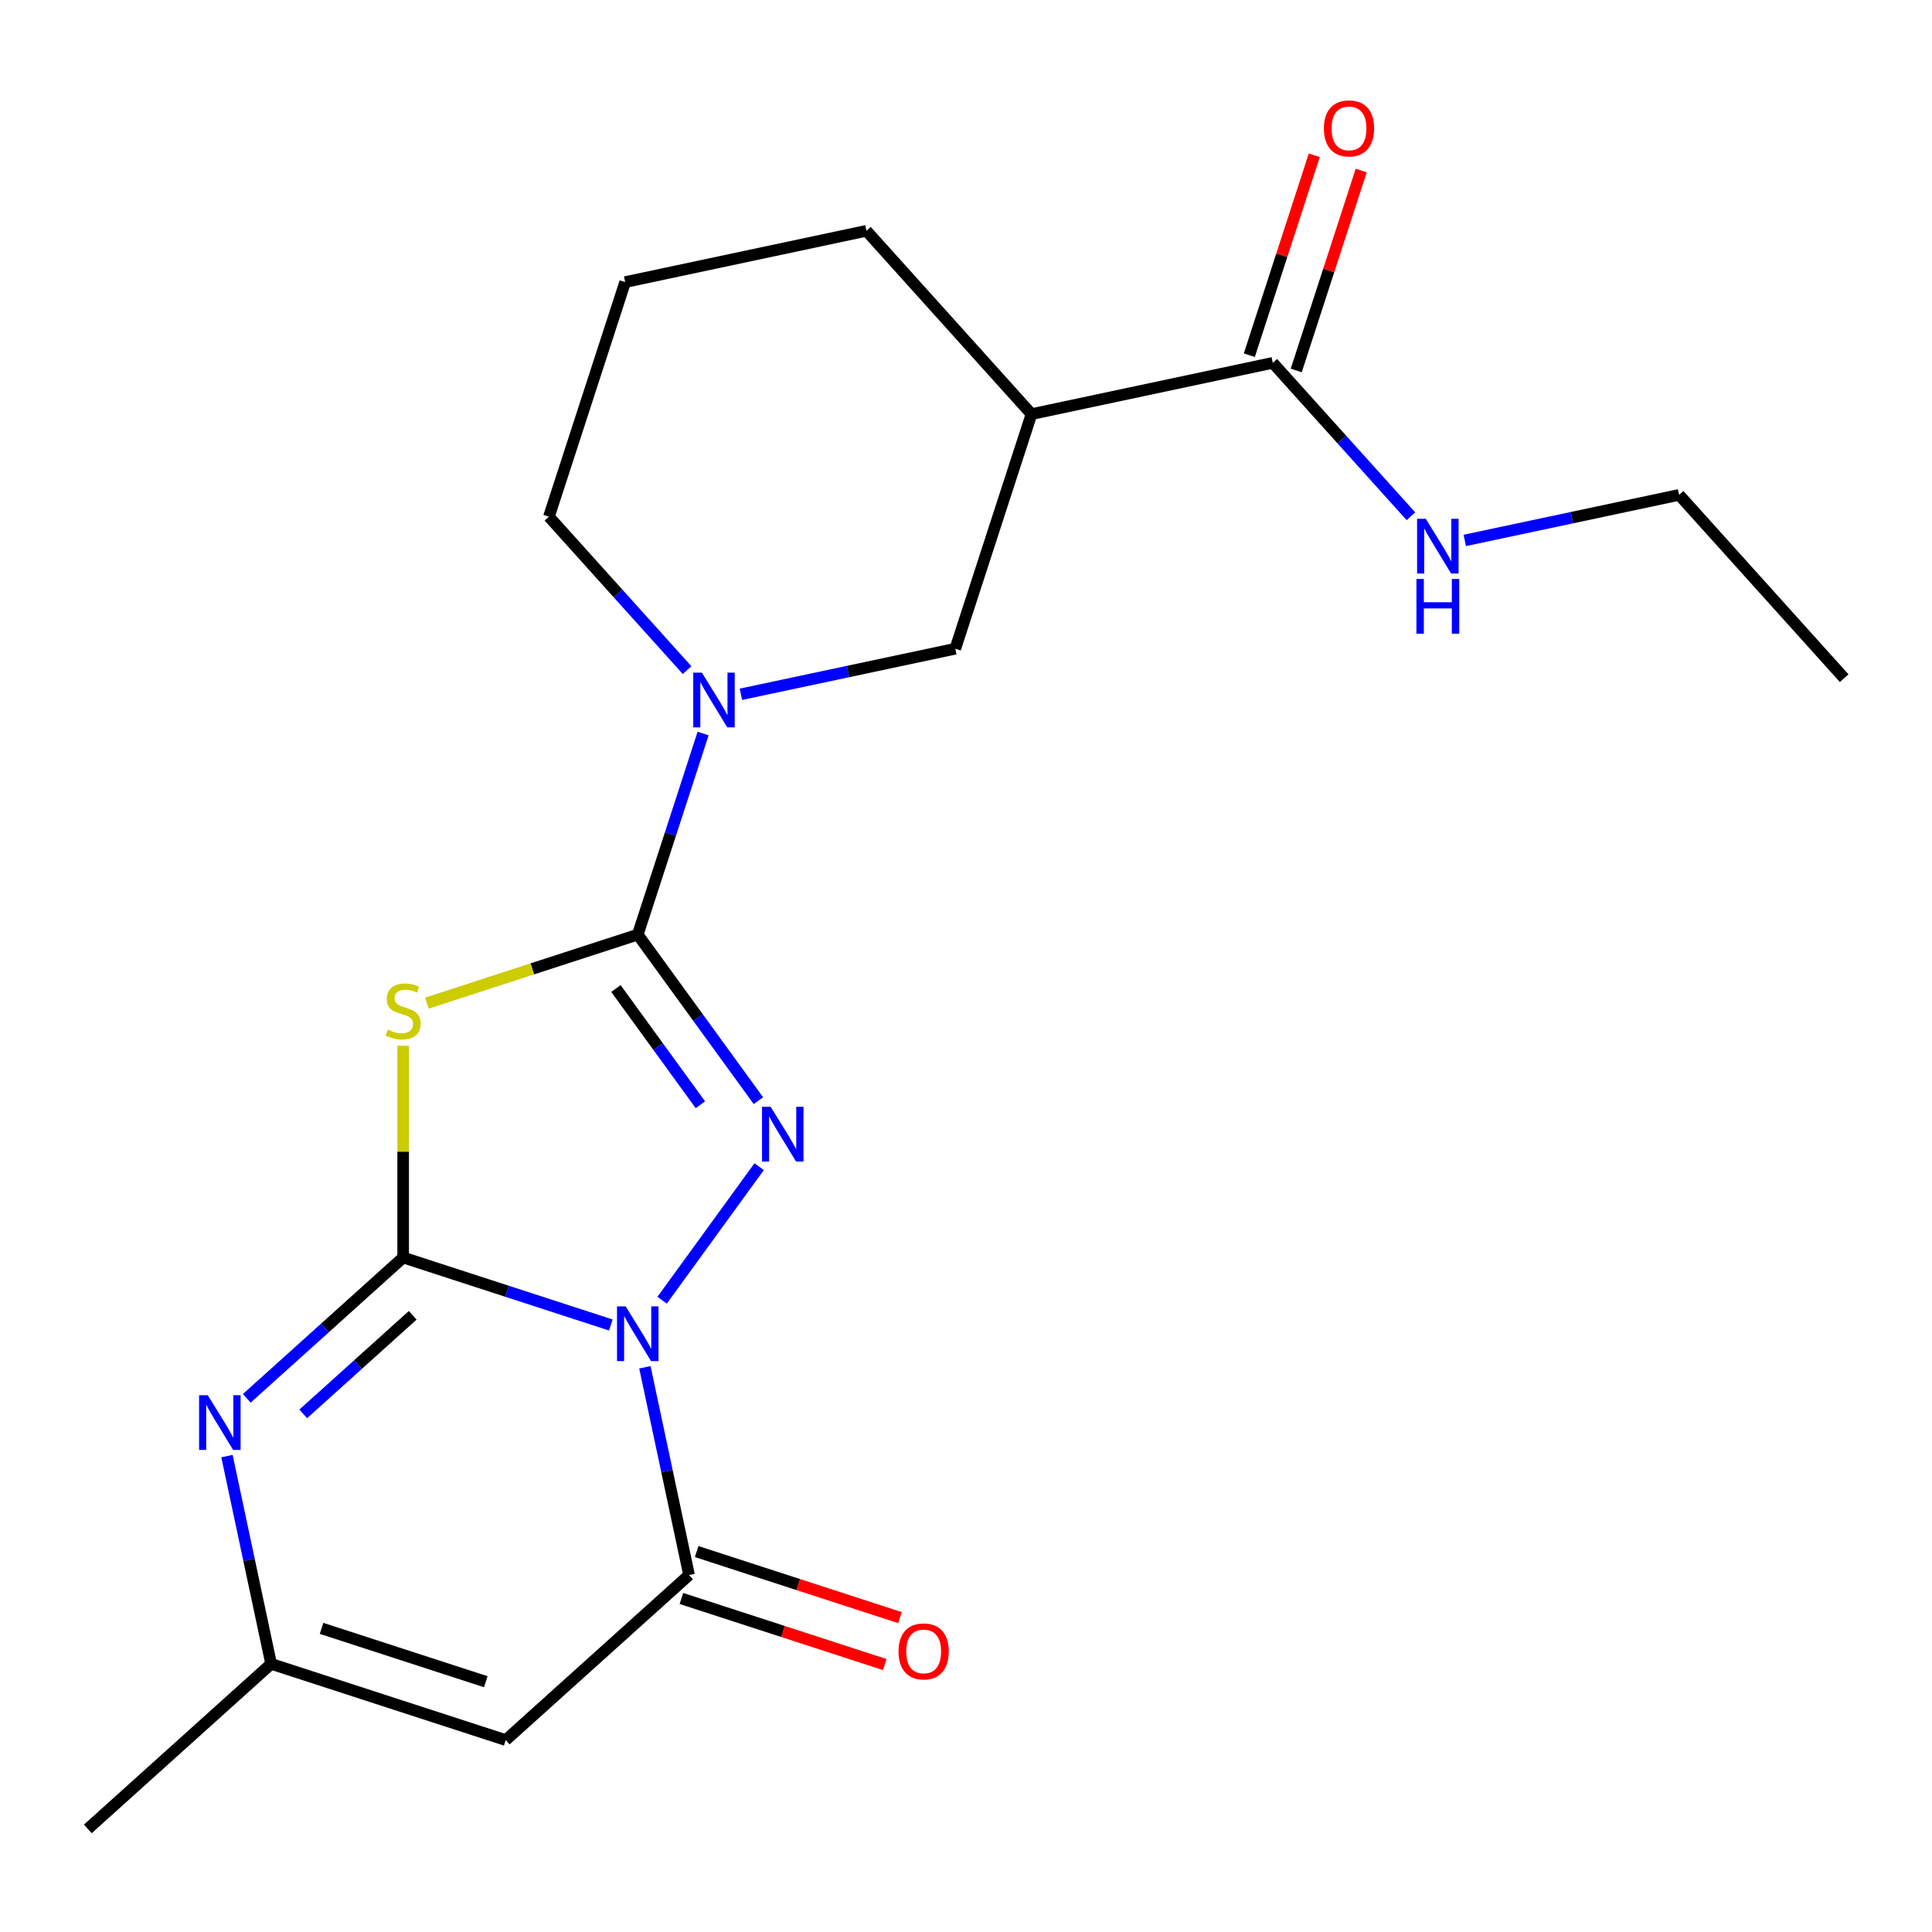 <?xml version='1.0' encoding='iso-8859-1'?>
<svg version='1.1' baseProfile='full'
              xmlns='http://www.w3.org/2000/svg'
                      xmlns:rdkit='http://www.rdkit.org/xml'
                      xmlns:xlink='http://www.w3.org/1999/xlink'
                  xml:space='preserve'
width='1000px' height='1000px' viewBox='0 0 1000 1000'>
<!-- END OF HEADER -->
<rect style='opacity:1.0;fill:#FFFFFF;stroke:none' width='1000' height='1000' x='0' y='0'> </rect>
<path class='bond-0' d='M 316.173,685.816 L 262.424,668.352' style='fill:none;fill-rule:evenodd;stroke:#0000FF;stroke-width:6px;stroke-linecap:butt;stroke-linejoin:miter;stroke-opacity:1' />
<path class='bond-0' d='M 262.424,668.352 L 208.676,650.888' style='fill:none;fill-rule:evenodd;stroke:#000000;stroke-width:6px;stroke-linecap:butt;stroke-linejoin:miter;stroke-opacity:1' />
<path class='bond-2' d='M 342.712,672.99 L 392.935,603.864' style='fill:none;fill-rule:evenodd;stroke:#0000FF;stroke-width:6px;stroke-linecap:butt;stroke-linejoin:miter;stroke-opacity:1' />
<path class='bond-4' d='M 333.793,707.694 L 345.222,761.462' style='fill:none;fill-rule:evenodd;stroke:#0000FF;stroke-width:6px;stroke-linecap:butt;stroke-linejoin:miter;stroke-opacity:1' />
<path class='bond-4' d='M 345.222,761.462 L 356.651,815.231' style='fill:none;fill-rule:evenodd;stroke:#000000;stroke-width:6px;stroke-linecap:butt;stroke-linejoin:miter;stroke-opacity:1' />
<path class='bond-3' d='M 208.676,650.888 L 208.676,596.085' style='fill:none;fill-rule:evenodd;stroke:#000000;stroke-width:6px;stroke-linecap:butt;stroke-linejoin:miter;stroke-opacity:1' />
<path class='bond-3' d='M 208.676,596.085 L 208.676,541.281' style='fill:none;fill-rule:evenodd;stroke:#CCCC00;stroke-width:6px;stroke-linecap:butt;stroke-linejoin:miter;stroke-opacity:1' />
<path class='bond-5' d='M 208.676,650.888 L 168.2,687.332' style='fill:none;fill-rule:evenodd;stroke:#000000;stroke-width:6px;stroke-linecap:butt;stroke-linejoin:miter;stroke-opacity:1' />
<path class='bond-5' d='M 168.2,687.332 L 127.724,723.777' style='fill:none;fill-rule:evenodd;stroke:#0000FF;stroke-width:6px;stroke-linecap:butt;stroke-linejoin:miter;stroke-opacity:1' />
<path class='bond-5' d='M 213.62,680.798 L 185.287,706.309' style='fill:none;fill-rule:evenodd;stroke:#000000;stroke-width:6px;stroke-linecap:butt;stroke-linejoin:miter;stroke-opacity:1' />
<path class='bond-5' d='M 185.287,706.309 L 156.954,731.82' style='fill:none;fill-rule:evenodd;stroke:#0000FF;stroke-width:6px;stroke-linecap:butt;stroke-linejoin:miter;stroke-opacity:1' />
<path class='bond-1' d='M 330.105,483.755 L 361.325,526.726' style='fill:none;fill-rule:evenodd;stroke:#000000;stroke-width:6px;stroke-linecap:butt;stroke-linejoin:miter;stroke-opacity:1' />
<path class='bond-1' d='M 361.325,526.726 L 392.545,569.697' style='fill:none;fill-rule:evenodd;stroke:#0000FF;stroke-width:6px;stroke-linecap:butt;stroke-linejoin:miter;stroke-opacity:1' />
<path class='bond-1' d='M 318.812,511.655 L 340.666,541.735' style='fill:none;fill-rule:evenodd;stroke:#000000;stroke-width:6px;stroke-linecap:butt;stroke-linejoin:miter;stroke-opacity:1' />
<path class='bond-1' d='M 340.666,541.735 L 362.52,571.815' style='fill:none;fill-rule:evenodd;stroke:#0000FF;stroke-width:6px;stroke-linecap:butt;stroke-linejoin:miter;stroke-opacity:1' />
<path class='bond-7' d='M 330.105,483.755 L 347.013,431.716' style='fill:none;fill-rule:evenodd;stroke:#000000;stroke-width:6px;stroke-linecap:butt;stroke-linejoin:miter;stroke-opacity:1' />
<path class='bond-7' d='M 347.013,431.716 L 363.922,379.677' style='fill:none;fill-rule:evenodd;stroke:#0000FF;stroke-width:6px;stroke-linecap:butt;stroke-linejoin:miter;stroke-opacity:1' />
<path class='bond-21' d='M 330.105,483.755 L 275.526,501.488' style='fill:none;fill-rule:evenodd;stroke:#000000;stroke-width:6px;stroke-linecap:butt;stroke-linejoin:miter;stroke-opacity:1' />
<path class='bond-21' d='M 275.526,501.488 L 220.948,519.222' style='fill:none;fill-rule:evenodd;stroke:#CCCC00;stroke-width:6px;stroke-linecap:butt;stroke-linejoin:miter;stroke-opacity:1' />
<path class='bond-6' d='M 356.651,815.231 L 261.767,900.664' style='fill:none;fill-rule:evenodd;stroke:#000000;stroke-width:6px;stroke-linecap:butt;stroke-linejoin:miter;stroke-opacity:1' />
<path class='bond-12' d='M 352.705,827.373 L 405.324,844.47' style='fill:none;fill-rule:evenodd;stroke:#000000;stroke-width:6px;stroke-linecap:butt;stroke-linejoin:miter;stroke-opacity:1' />
<path class='bond-12' d='M 405.324,844.47 L 457.942,861.567' style='fill:none;fill-rule:evenodd;stroke:#FF0000;stroke-width:6px;stroke-linecap:butt;stroke-linejoin:miter;stroke-opacity:1' />
<path class='bond-12' d='M 360.596,803.088 L 413.215,820.184' style='fill:none;fill-rule:evenodd;stroke:#000000;stroke-width:6px;stroke-linecap:butt;stroke-linejoin:miter;stroke-opacity:1' />
<path class='bond-12' d='M 413.215,820.184 L 465.833,837.281' style='fill:none;fill-rule:evenodd;stroke:#FF0000;stroke-width:6px;stroke-linecap:butt;stroke-linejoin:miter;stroke-opacity:1' />
<path class='bond-22' d='M 117.48,753.673 L 128.909,807.441' style='fill:none;fill-rule:evenodd;stroke:#0000FF;stroke-width:6px;stroke-linecap:butt;stroke-linejoin:miter;stroke-opacity:1' />
<path class='bond-22' d='M 128.909,807.441 L 140.338,861.209' style='fill:none;fill-rule:evenodd;stroke:#000000;stroke-width:6px;stroke-linecap:butt;stroke-linejoin:miter;stroke-opacity:1' />
<path class='bond-8' d='M 261.767,900.664 L 140.338,861.209' style='fill:none;fill-rule:evenodd;stroke:#000000;stroke-width:6px;stroke-linecap:butt;stroke-linejoin:miter;stroke-opacity:1' />
<path class='bond-8' d='M 251.444,870.46 L 166.443,842.842' style='fill:none;fill-rule:evenodd;stroke:#000000;stroke-width:6px;stroke-linecap:butt;stroke-linejoin:miter;stroke-opacity:1' />
<path class='bond-11' d='M 383.491,359.364 L 438.97,347.572' style='fill:none;fill-rule:evenodd;stroke:#0000FF;stroke-width:6px;stroke-linecap:butt;stroke-linejoin:miter;stroke-opacity:1' />
<path class='bond-11' d='M 438.97,347.572 L 494.448,335.78' style='fill:none;fill-rule:evenodd;stroke:#000000;stroke-width:6px;stroke-linecap:butt;stroke-linejoin:miter;stroke-opacity:1' />
<path class='bond-15' d='M 355.628,346.853 L 319.877,307.147' style='fill:none;fill-rule:evenodd;stroke:#0000FF;stroke-width:6px;stroke-linecap:butt;stroke-linejoin:miter;stroke-opacity:1' />
<path class='bond-15' d='M 319.877,307.147 L 284.126,267.442' style='fill:none;fill-rule:evenodd;stroke:#000000;stroke-width:6px;stroke-linecap:butt;stroke-linejoin:miter;stroke-opacity:1' />
<path class='bond-17' d='M 140.338,861.209 L 45.455,946.643' style='fill:none;fill-rule:evenodd;stroke:#000000;stroke-width:6px;stroke-linecap:butt;stroke-linejoin:miter;stroke-opacity:1' />
<path class='bond-9' d='M 533.902,214.351 L 494.448,335.78' style='fill:none;fill-rule:evenodd;stroke:#000000;stroke-width:6px;stroke-linecap:butt;stroke-linejoin:miter;stroke-opacity:1' />
<path class='bond-10' d='M 533.902,214.351 L 658.791,187.805' style='fill:none;fill-rule:evenodd;stroke:#000000;stroke-width:6px;stroke-linecap:butt;stroke-linejoin:miter;stroke-opacity:1' />
<path class='bond-23' d='M 533.902,214.351 L 448.469,119.467' style='fill:none;fill-rule:evenodd;stroke:#000000;stroke-width:6px;stroke-linecap:butt;stroke-linejoin:miter;stroke-opacity:1' />
<path class='bond-13' d='M 670.933,191.75 L 687.744,140.012' style='fill:none;fill-rule:evenodd;stroke:#000000;stroke-width:6px;stroke-linecap:butt;stroke-linejoin:miter;stroke-opacity:1' />
<path class='bond-13' d='M 687.744,140.012 L 704.555,88.273' style='fill:none;fill-rule:evenodd;stroke:#FF0000;stroke-width:6px;stroke-linecap:butt;stroke-linejoin:miter;stroke-opacity:1' />
<path class='bond-13' d='M 646.648,183.859 L 663.458,132.121' style='fill:none;fill-rule:evenodd;stroke:#000000;stroke-width:6px;stroke-linecap:butt;stroke-linejoin:miter;stroke-opacity:1' />
<path class='bond-13' d='M 663.458,132.121 L 680.269,80.382' style='fill:none;fill-rule:evenodd;stroke:#FF0000;stroke-width:6px;stroke-linecap:butt;stroke-linejoin:miter;stroke-opacity:1' />
<path class='bond-14' d='M 658.791,187.805 L 694.541,227.51' style='fill:none;fill-rule:evenodd;stroke:#000000;stroke-width:6px;stroke-linecap:butt;stroke-linejoin:miter;stroke-opacity:1' />
<path class='bond-14' d='M 694.541,227.51 L 730.292,267.215' style='fill:none;fill-rule:evenodd;stroke:#0000FF;stroke-width:6px;stroke-linecap:butt;stroke-linejoin:miter;stroke-opacity:1' />
<path class='bond-19' d='M 758.156,279.727 L 813.634,267.935' style='fill:none;fill-rule:evenodd;stroke:#0000FF;stroke-width:6px;stroke-linecap:butt;stroke-linejoin:miter;stroke-opacity:1' />
<path class='bond-19' d='M 813.634,267.935 L 869.112,256.142' style='fill:none;fill-rule:evenodd;stroke:#000000;stroke-width:6px;stroke-linecap:butt;stroke-linejoin:miter;stroke-opacity:1' />
<path class='bond-18' d='M 284.126,267.442 L 323.581,146.013' style='fill:none;fill-rule:evenodd;stroke:#000000;stroke-width:6px;stroke-linecap:butt;stroke-linejoin:miter;stroke-opacity:1' />
<path class='bond-16' d='M 448.469,119.467 L 323.581,146.013' style='fill:none;fill-rule:evenodd;stroke:#000000;stroke-width:6px;stroke-linecap:butt;stroke-linejoin:miter;stroke-opacity:1' />
<path class='bond-20' d='M 869.112,256.142 L 954.545,351.026' style='fill:none;fill-rule:evenodd;stroke:#000000;stroke-width:6px;stroke-linecap:butt;stroke-linejoin:miter;stroke-opacity:1' />
<path  class='atom-0' d='M 323.845 676.182
L 333.125 691.182
Q 334.045 692.662, 335.525 695.342
Q 337.005 698.022, 337.085 698.182
L 337.085 676.182
L 340.845 676.182
L 340.845 704.502
L 336.965 704.502
L 327.005 688.102
Q 325.845 686.182, 324.605 683.982
Q 323.405 681.782, 323.045 681.102
L 323.045 704.502
L 319.365 704.502
L 319.365 676.182
L 323.845 676.182
' fill='#0000FF'/>
<path  class='atom-3' d='M 398.892 572.889
L 408.172 587.889
Q 409.092 589.369, 410.572 592.049
Q 412.052 594.729, 412.132 594.889
L 412.132 572.889
L 415.892 572.889
L 415.892 601.209
L 412.012 601.209
L 402.052 584.809
Q 400.892 582.889, 399.652 580.689
Q 398.452 578.489, 398.092 577.809
L 398.092 601.209
L 394.412 601.209
L 394.412 572.889
L 398.892 572.889
' fill='#0000FF'/>
<path  class='atom-4' d='M 200.676 532.929
Q 200.996 533.049, 202.316 533.609
Q 203.636 534.169, 205.076 534.529
Q 206.556 534.849, 207.996 534.849
Q 210.676 534.849, 212.236 533.569
Q 213.796 532.249, 213.796 529.969
Q 213.796 528.409, 212.996 527.449
Q 212.236 526.489, 211.036 525.969
Q 209.836 525.449, 207.836 524.849
Q 205.316 524.089, 203.796 523.369
Q 202.316 522.649, 201.236 521.129
Q 200.196 519.609, 200.196 517.049
Q 200.196 513.489, 202.596 511.289
Q 205.036 509.089, 209.836 509.089
Q 213.116 509.089, 216.836 510.649
L 215.916 513.729
Q 212.516 512.329, 209.956 512.329
Q 207.196 512.329, 205.676 513.489
Q 204.156 514.609, 204.196 516.569
Q 204.196 518.089, 204.956 519.009
Q 205.756 519.929, 206.876 520.449
Q 208.036 520.969, 209.956 521.569
Q 212.516 522.369, 214.036 523.169
Q 215.556 523.969, 216.636 525.609
Q 217.756 527.209, 217.756 529.969
Q 217.756 533.889, 215.116 536.009
Q 212.516 538.089, 208.156 538.089
Q 205.636 538.089, 203.716 537.529
Q 201.836 537.009, 199.596 536.089
L 200.676 532.929
' fill='#CCCC00'/>
<path  class='atom-6' d='M 107.532 722.161
L 116.812 737.161
Q 117.732 738.641, 119.212 741.321
Q 120.692 744.001, 120.772 744.161
L 120.772 722.161
L 124.532 722.161
L 124.532 750.481
L 120.652 750.481
L 110.692 734.081
Q 109.532 732.161, 108.292 729.961
Q 107.092 727.761, 106.732 727.081
L 106.732 750.481
L 103.052 750.481
L 103.052 722.161
L 107.532 722.161
' fill='#0000FF'/>
<path  class='atom-8' d='M 363.299 348.166
L 372.579 363.166
Q 373.499 364.646, 374.979 367.326
Q 376.459 370.006, 376.539 370.166
L 376.539 348.166
L 380.299 348.166
L 380.299 376.486
L 376.419 376.486
L 366.459 360.086
Q 365.299 358.166, 364.059 355.966
Q 362.859 353.766, 362.499 353.086
L 362.499 376.486
L 358.819 376.486
L 358.819 348.166
L 363.299 348.166
' fill='#0000FF'/>
<path  class='atom-13' d='M 465.08 854.765
Q 465.08 847.965, 468.44 844.165
Q 471.8 840.365, 478.08 840.365
Q 484.36 840.365, 487.72 844.165
Q 491.08 847.965, 491.08 854.765
Q 491.08 861.645, 487.68 865.565
Q 484.28 869.445, 478.08 869.445
Q 471.84 869.445, 468.44 865.565
Q 465.08 861.685, 465.08 854.765
M 478.08 866.245
Q 482.4 866.245, 484.72 863.365
Q 487.08 860.445, 487.08 854.765
Q 487.08 849.205, 484.72 846.405
Q 482.4 843.565, 478.08 843.565
Q 473.76 843.565, 471.4 846.365
Q 469.08 849.165, 469.08 854.765
Q 469.08 860.485, 471.4 863.365
Q 473.76 866.245, 478.08 866.245
' fill='#FF0000'/>
<path  class='atom-14' d='M 685.245 66.456
Q 685.245 59.656, 688.605 55.856
Q 691.965 52.056, 698.245 52.056
Q 704.525 52.056, 707.885 55.856
Q 711.245 59.656, 711.245 66.456
Q 711.245 73.336, 707.845 77.256
Q 704.445 81.136, 698.245 81.136
Q 692.005 81.136, 688.605 77.256
Q 685.245 73.376, 685.245 66.456
M 698.245 77.936
Q 702.565 77.936, 704.885 75.056
Q 707.245 72.136, 707.245 66.456
Q 707.245 60.896, 704.885 58.096
Q 702.565 55.256, 698.245 55.256
Q 693.925 55.256, 691.565 58.056
Q 689.245 60.856, 689.245 66.456
Q 689.245 72.176, 691.565 75.056
Q 693.925 77.936, 698.245 77.936
' fill='#FF0000'/>
<path  class='atom-15' d='M 737.964 268.528
L 747.244 283.528
Q 748.164 285.008, 749.644 287.688
Q 751.124 290.368, 751.204 290.528
L 751.204 268.528
L 754.964 268.528
L 754.964 296.848
L 751.084 296.848
L 741.124 280.448
Q 739.964 278.528, 738.724 276.328
Q 737.524 274.128, 737.164 273.448
L 737.164 296.848
L 733.484 296.848
L 733.484 268.528
L 737.964 268.528
' fill='#0000FF'/>
<path  class='atom-15' d='M 733.144 299.68
L 736.984 299.68
L 736.984 311.72
L 751.464 311.72
L 751.464 299.68
L 755.304 299.68
L 755.304 328
L 751.464 328
L 751.464 314.92
L 736.984 314.92
L 736.984 328
L 733.144 328
L 733.144 299.68
' fill='#0000FF'/>
</svg>
